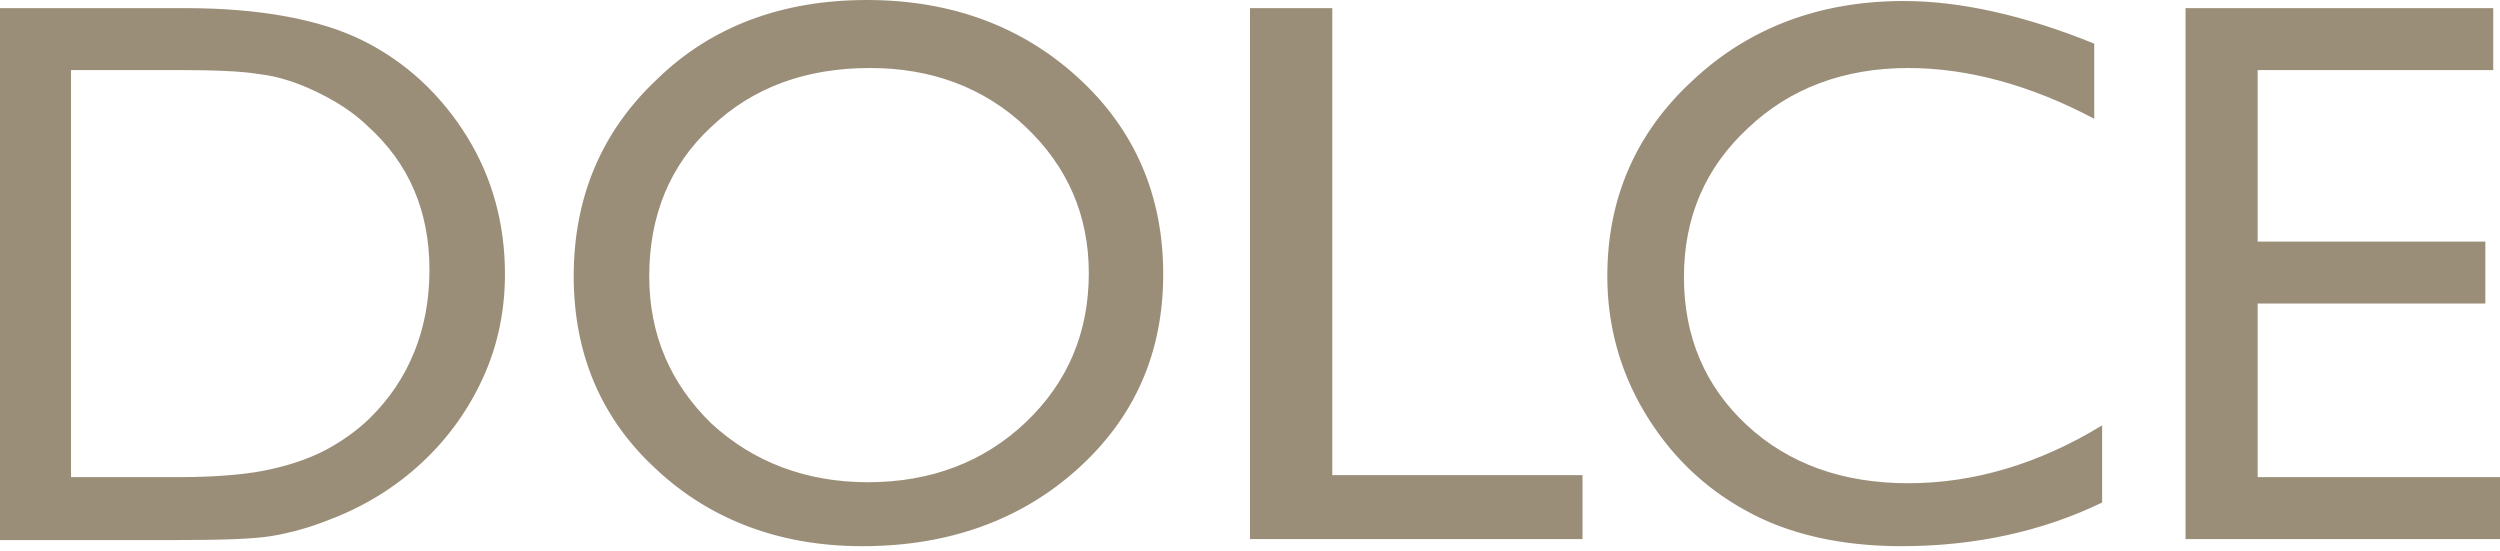 <?xml version="1.0" encoding="UTF-8"?> <svg xmlns="http://www.w3.org/2000/svg" width="118" height="26" viewBox="0 0 118 26" fill="none"><path d="M3.405 22.521H8.406C10.321 22.521 11.811 22.377 12.822 22.138C13.886 21.898 14.79 21.563 15.482 21.18C16.173 20.796 16.865 20.317 17.45 19.742C19.312 17.921 20.27 15.525 20.27 12.746C20.27 9.967 19.312 7.715 17.344 5.942C16.652 5.271 15.801 4.744 14.896 4.313C13.992 3.881 13.088 3.594 12.236 3.498C11.385 3.354 10.055 3.306 8.246 3.306H3.352V22.521H3.405ZM0 25.444V0.383H8.725C12.236 0.383 15.109 0.91 17.131 1.917C19.152 2.923 20.802 4.456 22.025 6.421C23.249 8.386 23.834 10.59 23.834 12.938C23.834 14.615 23.515 16.244 22.823 17.777C22.132 19.311 21.174 20.652 19.95 21.802C18.674 23 17.184 23.911 15.535 24.534C14.577 24.917 13.673 25.157 12.822 25.3C11.97 25.444 10.427 25.492 8.087 25.492H0V25.444ZM59 25.444V0.383H62.884V22.425H74.694V25.444H59ZM103.157 25.444V0.383H117.681V3.306H106.562V11.404H117.308V14.327H106.562V22.521H118V25.444H103.157ZM41.071 3.21C38.039 3.21 35.538 4.121 33.57 5.99C31.601 7.811 30.644 10.206 30.644 13.034C30.644 15.813 31.655 18.113 33.57 19.982C35.538 21.802 38.039 22.761 40.965 22.761C43.944 22.761 46.444 21.802 48.413 19.934C50.381 18.065 51.392 15.717 51.392 12.89C51.392 10.159 50.381 7.858 48.413 5.99C46.444 4.121 43.944 3.21 41.071 3.21ZM40.699 25.78C36.815 25.78 33.517 24.534 30.963 22.138C28.356 19.742 27.079 16.675 27.079 13.034C27.079 9.296 28.409 6.181 31.016 3.738C33.57 1.246 36.922 0 40.912 0C44.902 0 48.253 1.246 50.913 3.69C53.574 6.133 54.904 9.248 54.904 12.938C54.904 16.627 53.574 19.694 50.86 22.138C48.2 24.534 44.795 25.78 40.699 25.78ZM89.75 25.78C86.877 25.78 84.377 25.204 82.409 24.102C80.387 23 78.791 21.419 77.62 19.454C76.45 17.49 75.865 15.334 75.865 13.034C75.865 9.392 77.195 6.277 79.908 3.785C82.568 1.294 85.92 0.048 89.857 0.048C92.517 0.048 95.549 0.719 98.848 2.06V5.606C95.868 4.025 92.889 3.21 90.069 3.21C87.037 3.21 84.483 4.169 82.515 6.038C80.493 7.906 79.482 10.254 79.482 13.081C79.482 15.909 80.493 18.256 82.462 20.077C84.43 21.898 86.984 22.809 90.069 22.809C93.155 22.809 96.241 21.898 99.22 20.077V23.719C96.454 25.061 93.261 25.78 89.75 25.78Z" fill="#9A8E79"></path></svg> 